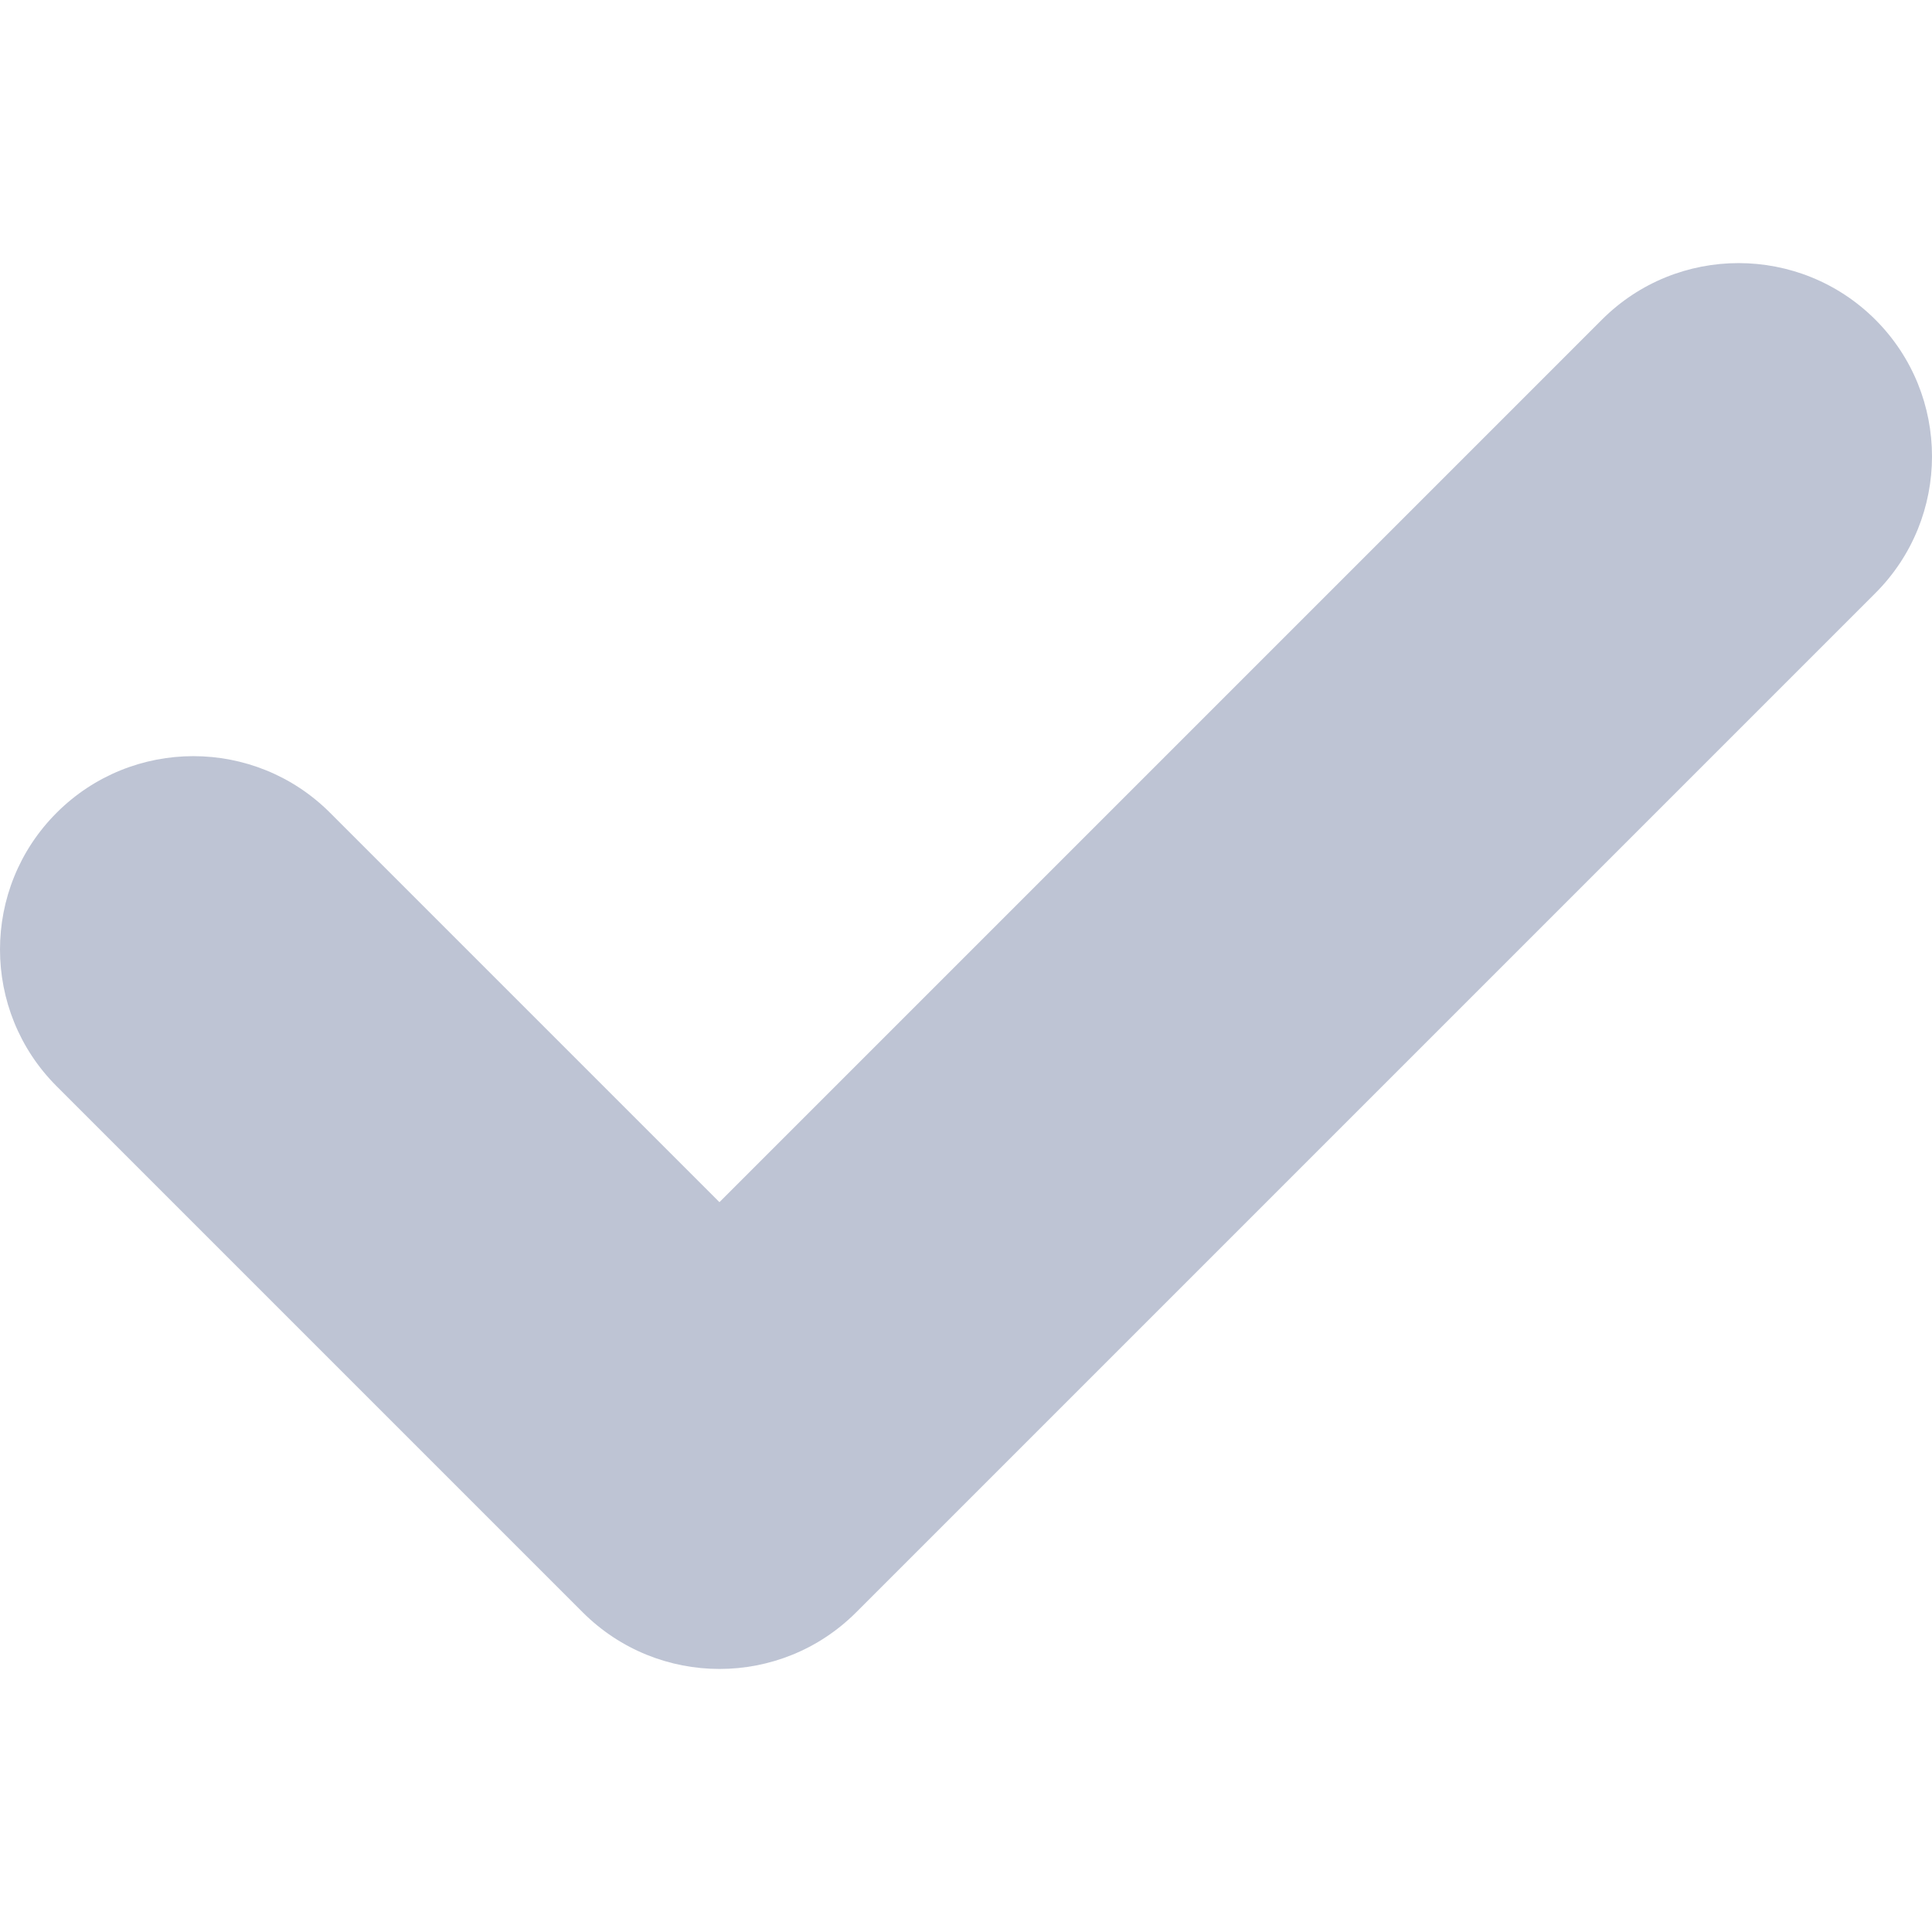 <svg width="13" height="13" viewBox="0 0 13 13" fill="none" xmlns="http://www.w3.org/2000/svg">
<g clip-path="url(#clip0_1521_31248)">
<path d="M12.619 3.991L5.761 10.849C5.253 11.357 4.43 11.357 3.921 10.849L0.381 7.309C-0.127 6.801 -0.127 5.977 0.381 5.469C0.889 4.961 1.713 4.961 2.221 5.469L4.841 8.089L10.779 2.151C11.287 1.643 12.111 1.644 12.619 2.151C13.127 2.659 13.127 3.483 12.619 3.991Z" fill="#BEC4D4"/>
</g>
<defs>
<clipPath id="clip0_1521_31248">
<rect width="13" height="13" fill="white"/>
</clipPath>
</defs>
</svg>
